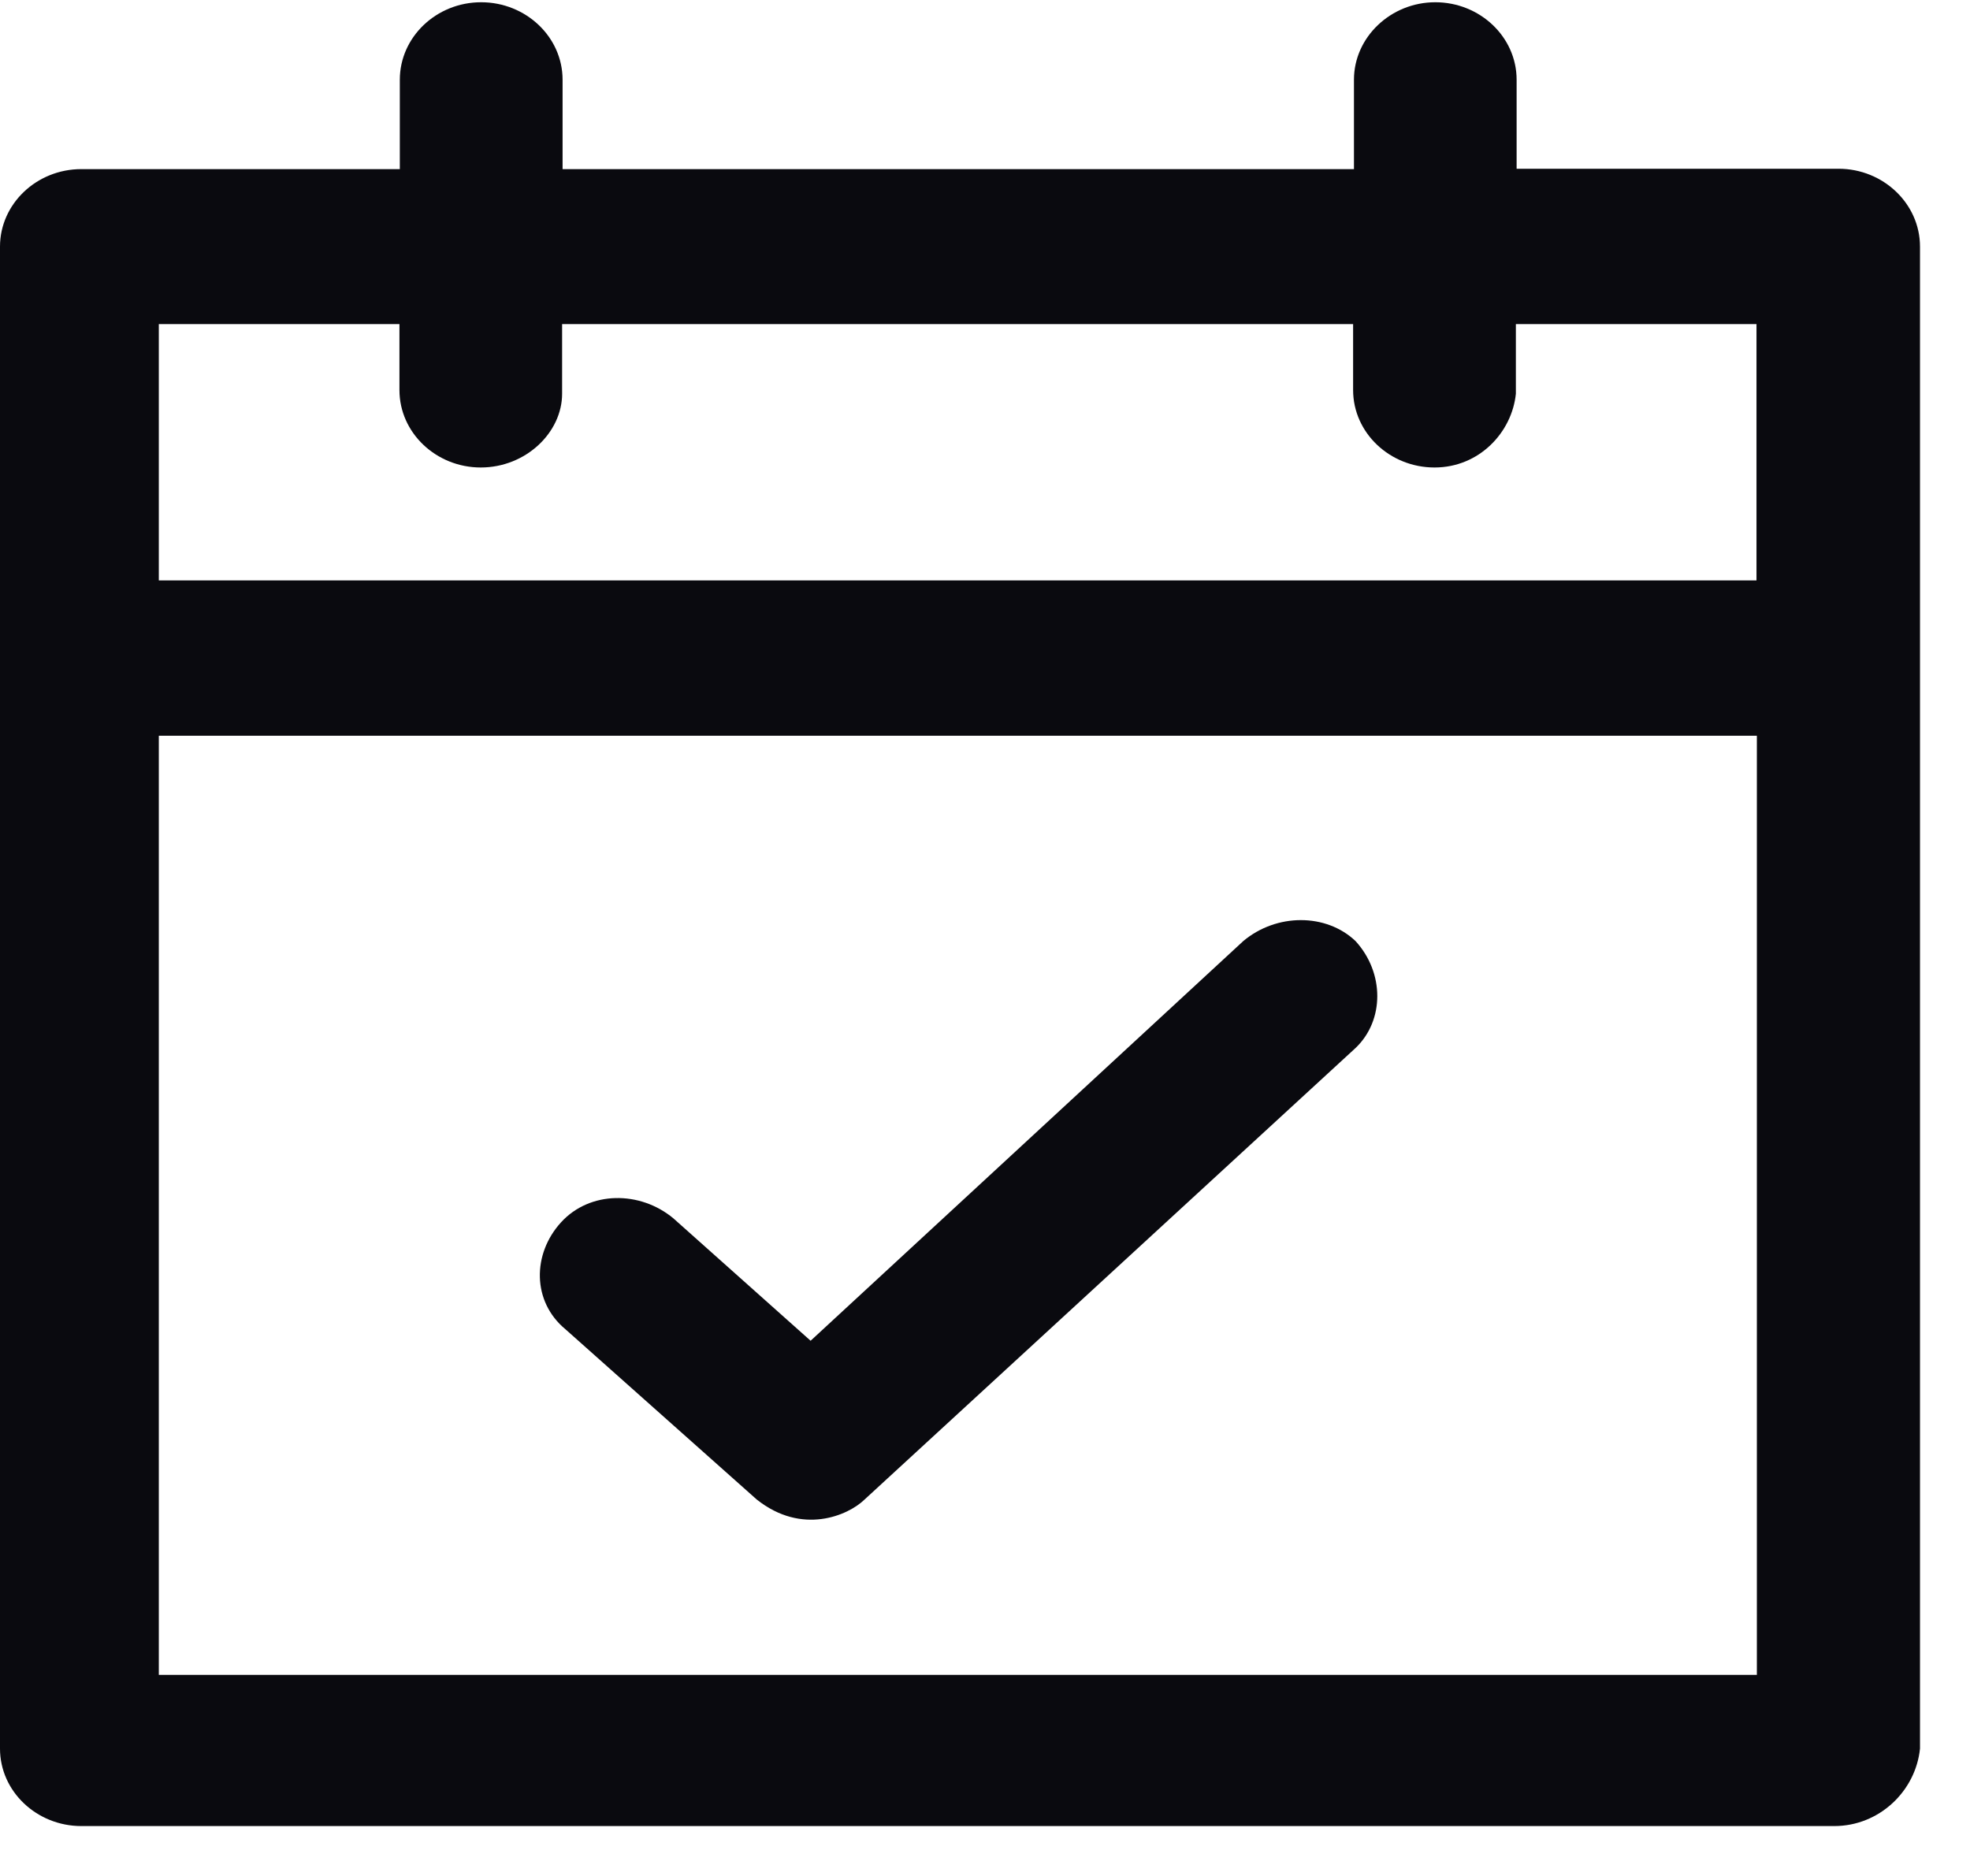 <?xml version="1.0" encoding="UTF-8"?>
<svg width="21px" height="20px" viewBox="0 0 21 20" version="1.1" xmlns="http://www.w3.org/2000/svg" xmlns:xlink="http://www.w3.org/1999/xlink">
    <!-- Generator: Sketch 54.1 (76490) - https://sketchapp.com -->
    <title>Group 3</title>
    <desc>Created with Sketch.</desc>
    <g id="Desktop" stroke="none" stroke-width="1" fill="none" fill-rule="evenodd">
        <g id="1.0---Home" transform="translate(-1019, -849)" fill="#0A0A0F" fill-rule="nonzero">
            <g id="Group-6" transform="translate(1019, 849)">
                <g id="Group-3">
                    <path d="M13.253,10.033 L8.641,14.294 L7.177,12.988 C6.823,12.694 6.289,12.694 5.981,13.031 C5.672,13.369 5.672,13.877 6.027,14.171 L8.066,15.986 C8.549,16.371 9.042,16.157 9.217,15.986 L14.45,11.173 C14.759,10.879 14.759,10.371 14.45,10.033 C14.137,9.735 13.608,9.735 13.253,10.033 Z" id="Shape"></path>
                    <path d="M19.599,1.799 L16.167,1.799 L16.167,0.85 C16.167,0.393 15.775,0.024 15.3,0.024 C14.825,0.024 14.433,0.397 14.433,0.85 L14.433,1.803 L5.997,1.803 L5.997,0.85 C5.997,0.393 5.605,0.024 5.129,0.024 C4.65,0.024 4.262,0.397 4.262,0.85 L4.262,1.803 L0.867,1.803 C0.388,1.803 0,2.176 0,2.629 L0,18.642 C0,19.099 0.392,19.468 0.867,19.468 L19.553,19.468 C20.033,19.468 20.421,19.095 20.467,18.642 L20.467,2.629 C20.467,2.172 20.075,1.799 19.599,1.799 Z M18.728,17.856 L1.693,17.856 L1.693,7.844 L18.728,7.844 L18.728,17.856 Z M18.728,6.188 L1.693,6.188 L1.693,3.455 L4.258,3.455 L4.258,4.158 C4.258,4.615 4.65,4.984 5.125,4.984 C5.605,4.984 5.992,4.611 5.992,4.198 L5.992,3.455 L14.424,3.455 L14.424,4.158 C14.424,4.615 14.816,4.984 15.292,4.984 C15.767,4.984 16.117,4.611 16.159,4.198 L16.159,3.455 L18.724,3.455 L18.724,6.188 L18.728,6.188 Z" id="Shape"></path>
                </g>
            </g>
        </g>
    </g>
</svg>